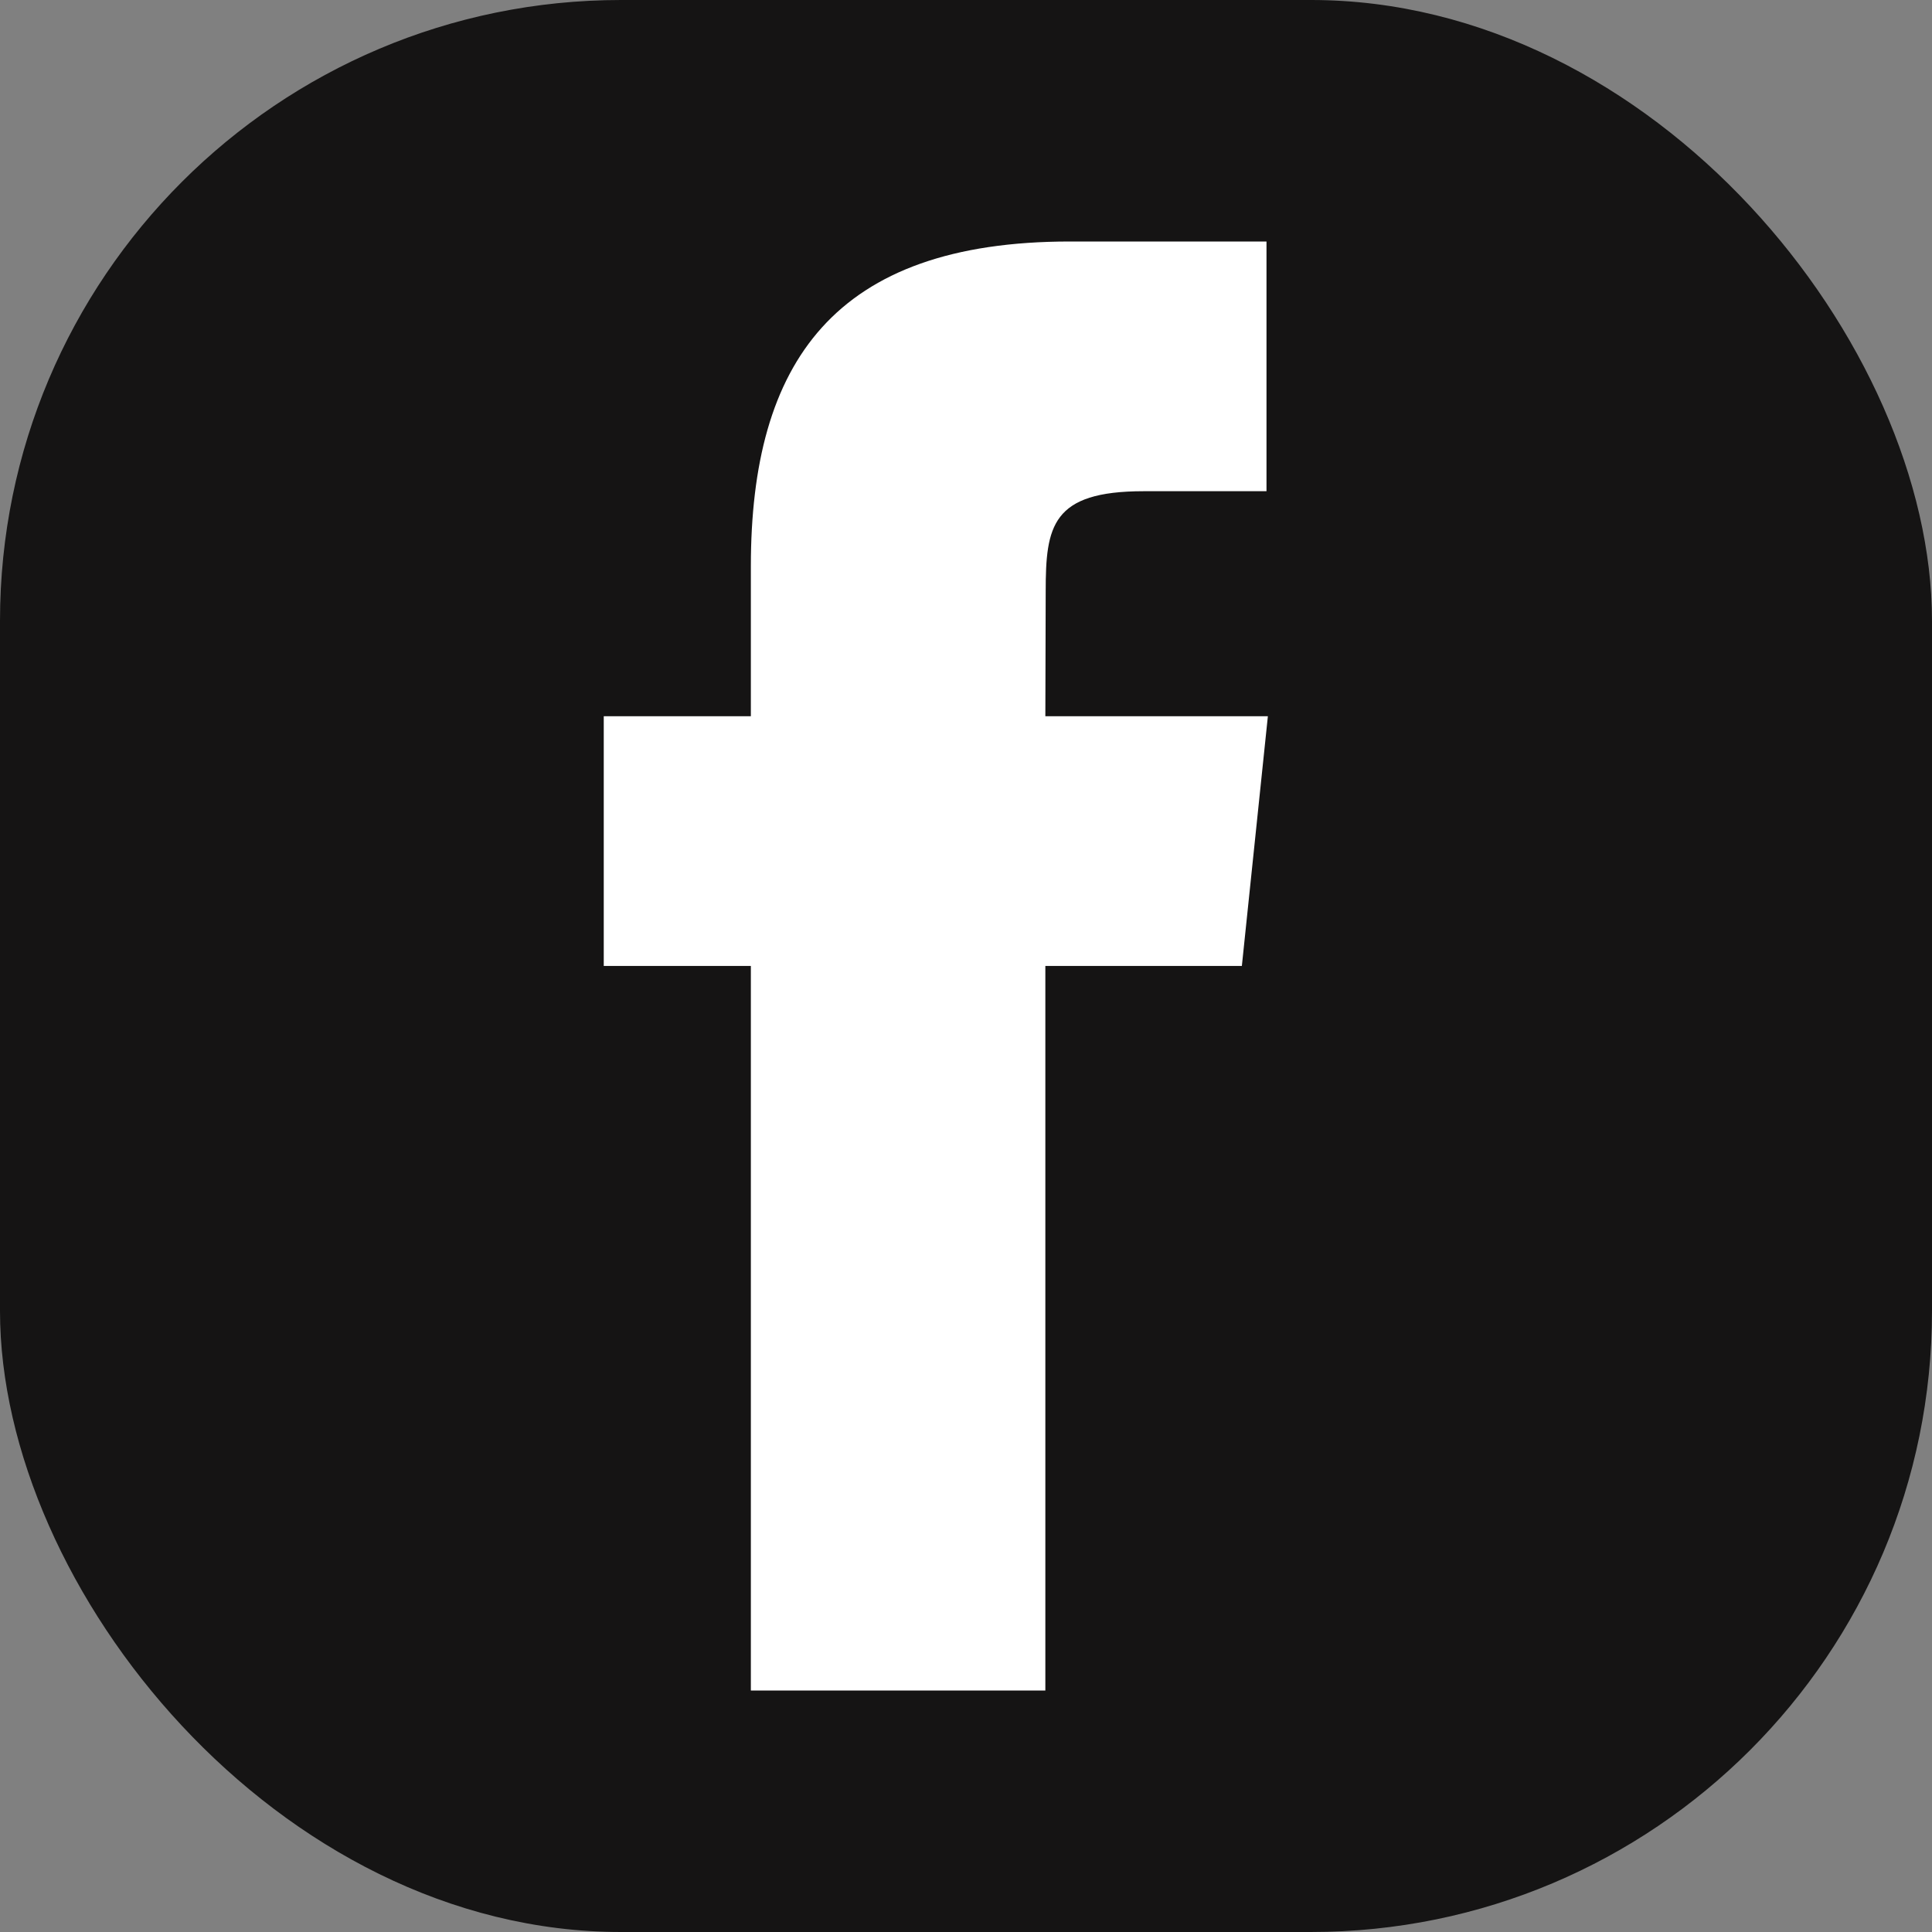 <?xml version="1.0" encoding="UTF-8"?> <svg xmlns="http://www.w3.org/2000/svg" width="28" height="28" viewBox="0 0 28 28" fill="none"><rect x="0" y="0" width="28" height="28" fill="#808080" stroke="none"/> <rect width="28" height="28" rx="9" fill="#151414"></rect> <path fill-rule="evenodd" clip-rule="evenodd" d="M15.15 24.5V13.999H17.998L18.375 10.38H15.15L15.155 8.569C15.155 7.625 15.243 7.119 16.575 7.119H18.355V3.5H15.507C12.086 3.5 10.882 5.255 10.882 8.208V10.38H8.75V13.999H10.882V24.5H15.15Z" fill="white"></path> </svg> 